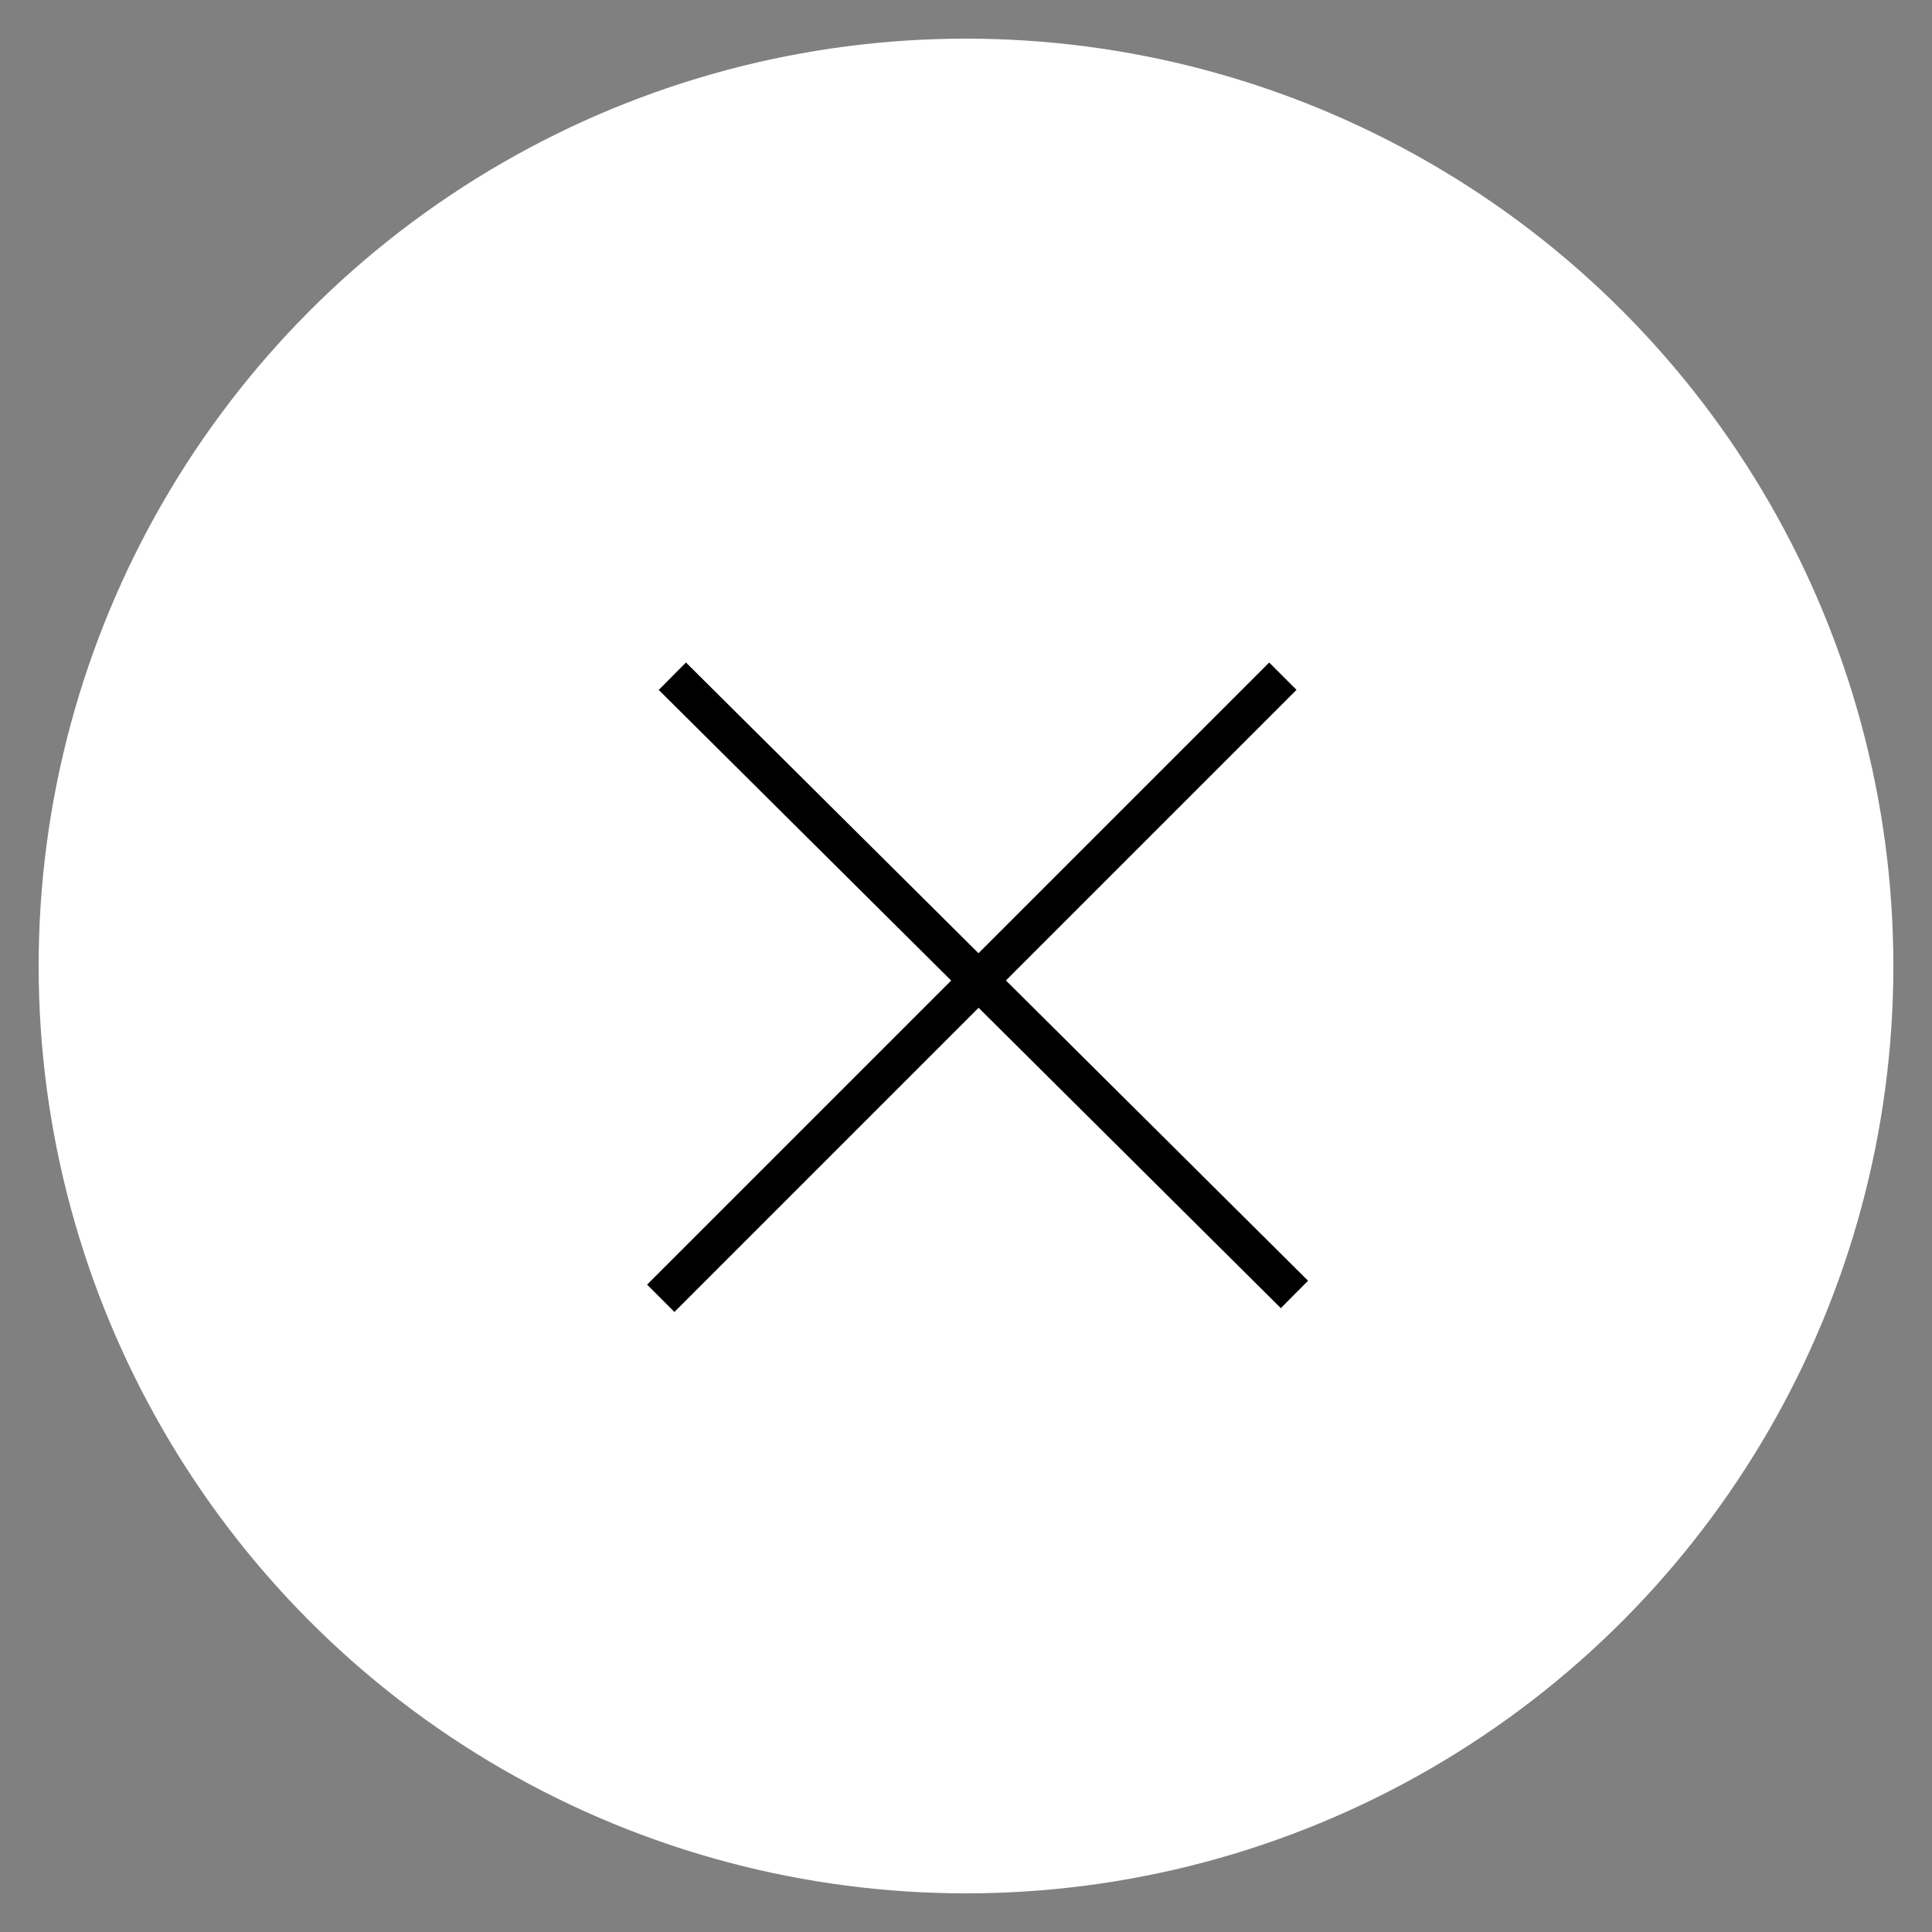 <?xml version="1.0" encoding="utf-8"?>
<!-- Generator: Adobe Illustrator 25.4.0, SVG Export Plug-In . SVG Version: 6.00 Build 0)  -->
<svg version="1.1" id="Layer_1" xmlns="http://www.w3.org/2000/svg" xmlns:xlink="http://www.w3.org/1999/xlink" x="0px" y="0px"
	 viewBox="0 0 50 50" style="enable-background:new 0 0 50 50;" xml:space="preserve">
<rect x="0" y="0" width="50" height="50" fill="#808080" stroke="none"/>
<style type="text/css">
	.st0{fill:#FFFFFF;}
	.st1{fill:none;stroke:#000000;stroke-miterlimit:10;}
</style>
<g>
	<circle class="st0" cx="25" cy="25" r="24"/>
	<g>
		<g>
			<line class="st1" x1="17.4" y1="17.5" x2="33.5" y2="33.5"/>
		</g>
		<g>
			<line class="st1" x1="33.2" y1="17.5" x2="17.1" y2="33.6"/>
		</g>
	</g>
</g>
</svg>
